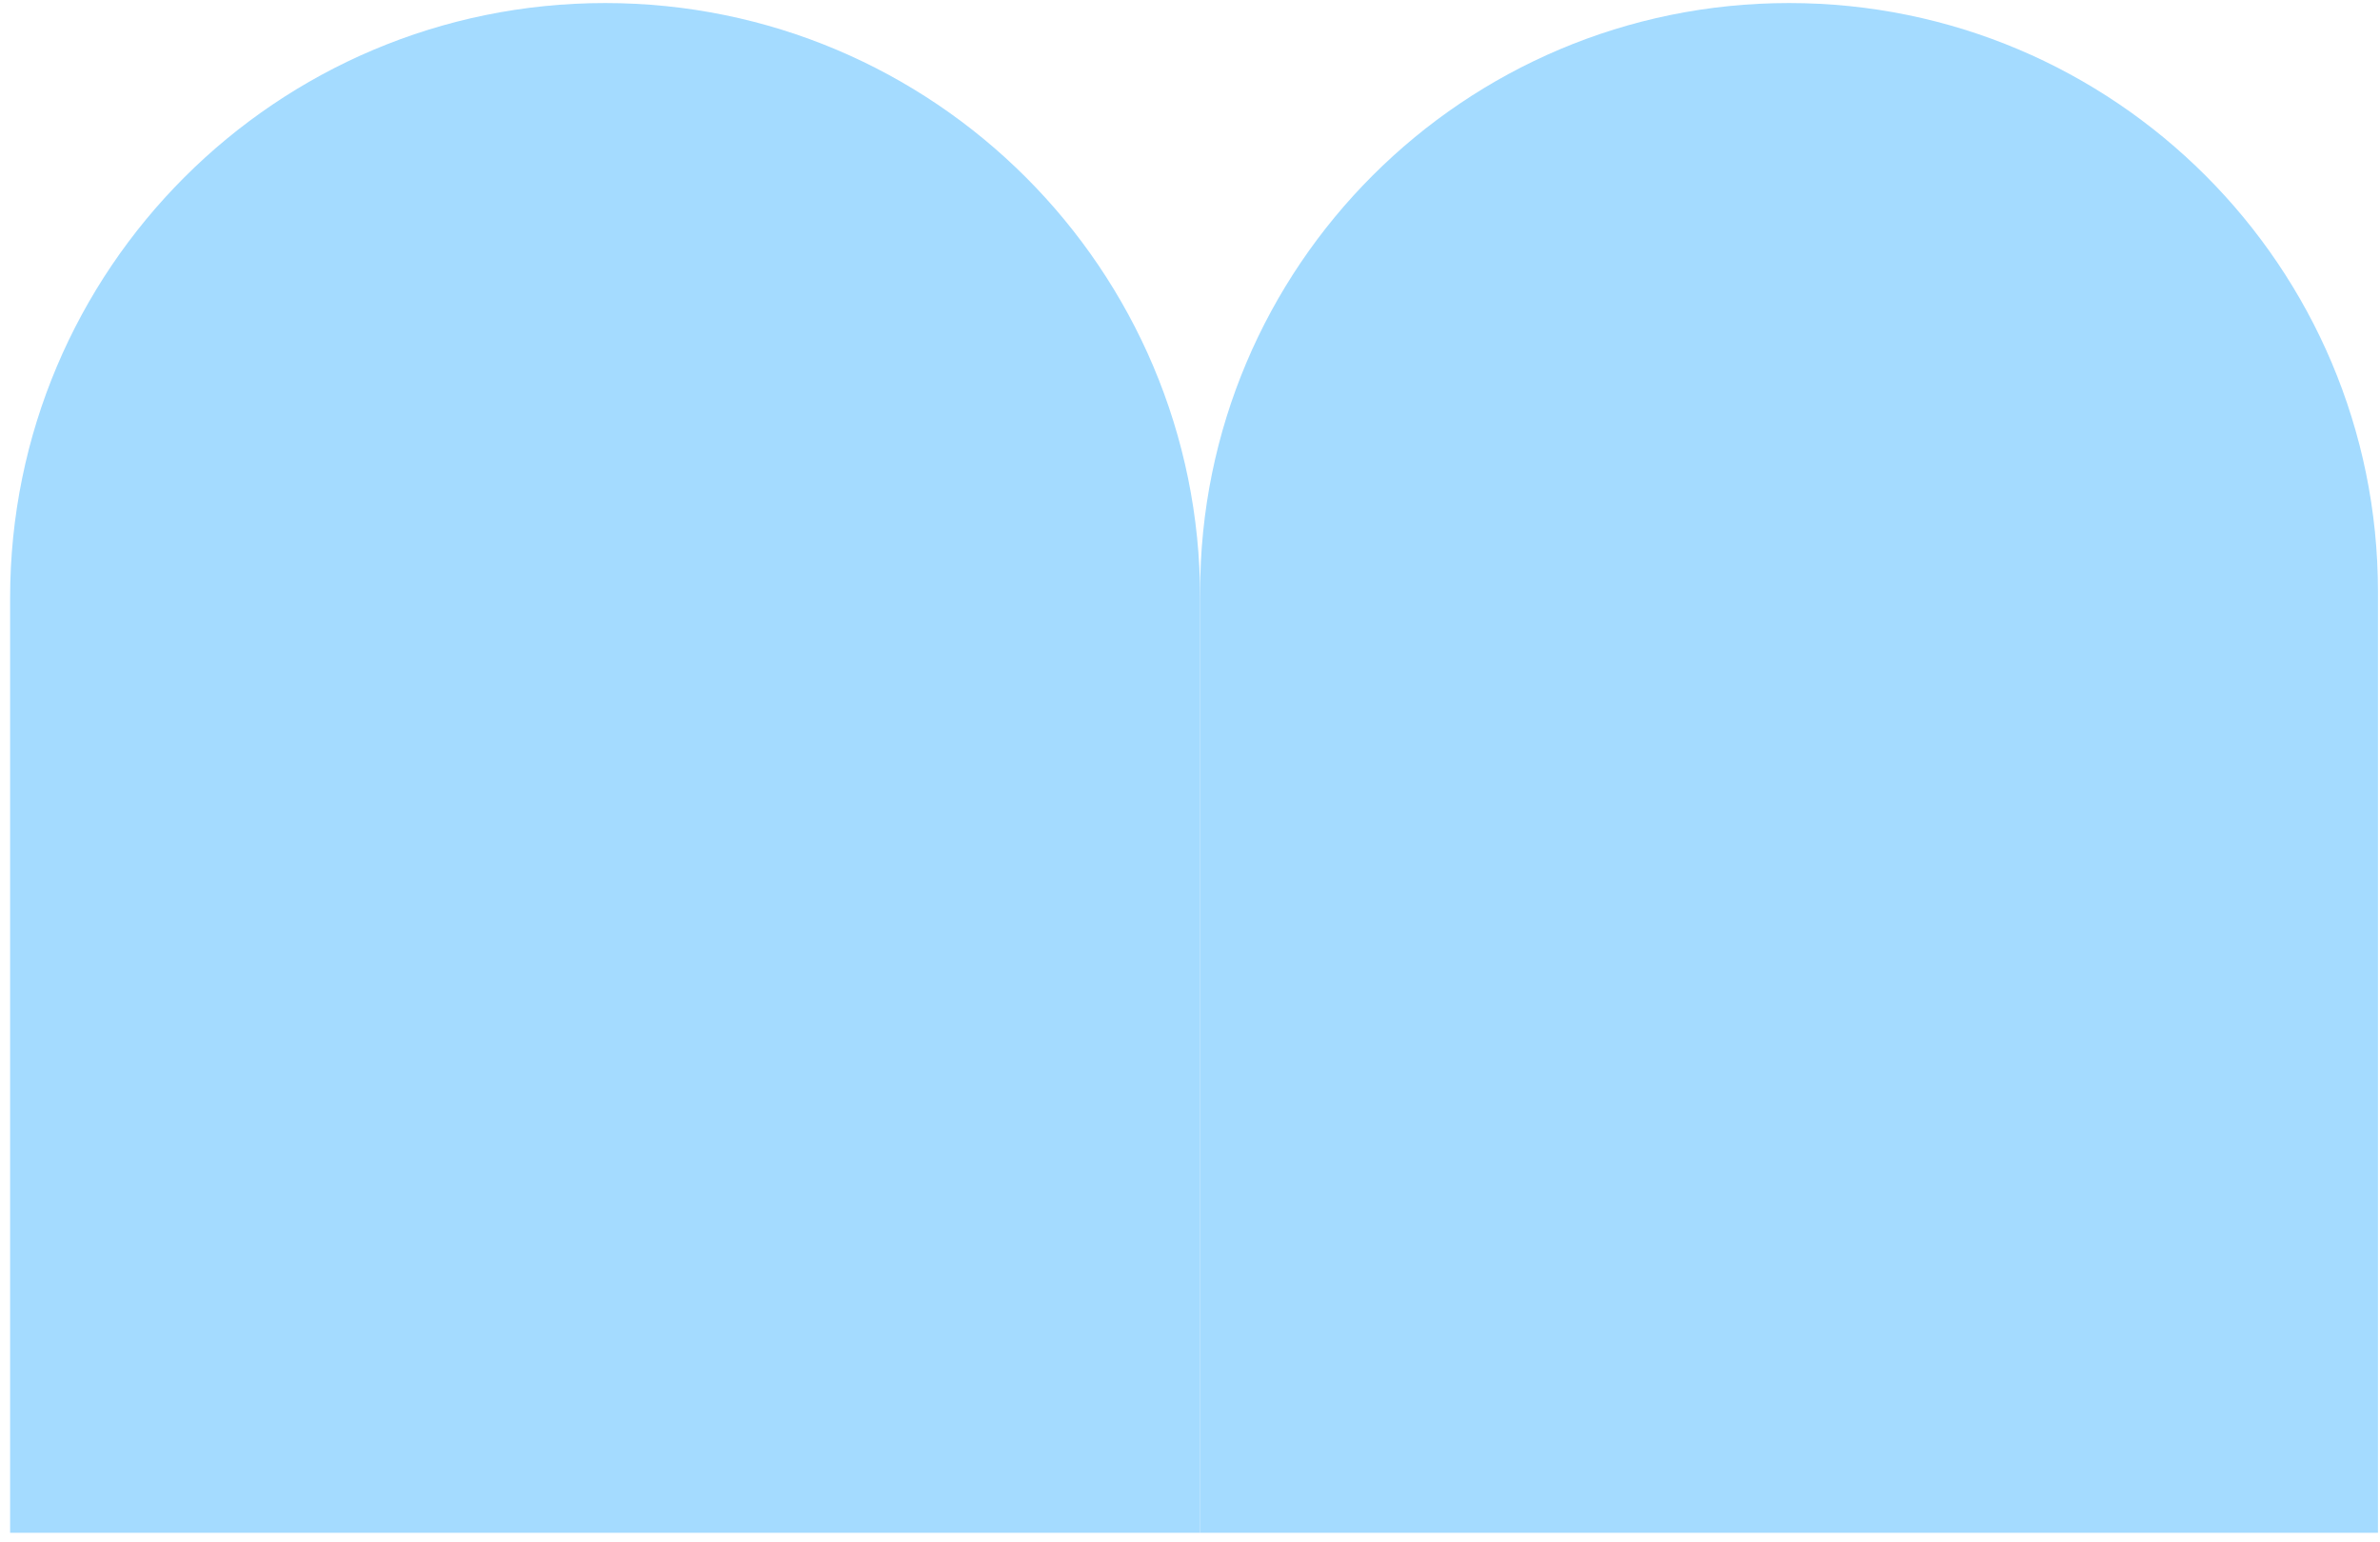 <svg width="196" height="127" viewBox="0 0 196 127" fill="none" xmlns="http://www.w3.org/2000/svg">
<path d="M0.833 49.251C0.833 22.189 22.771 0.251 49.833 0.251V0.251C76.895 0.251 98.833 22.189 98.833 49.251L98.833 126.251L0.833 126.251L0.833 49.251Z" fill="#A4DBFF"/>
<path d="M98.833 48.751C98.833 21.965 120.547 0.251 147.333 0.251V0.251C174.119 0.251 195.833 21.965 195.833 48.751L195.833 126.251L98.833 126.251L98.833 48.751Z" fill="#A4DBFF"/>
</svg>
